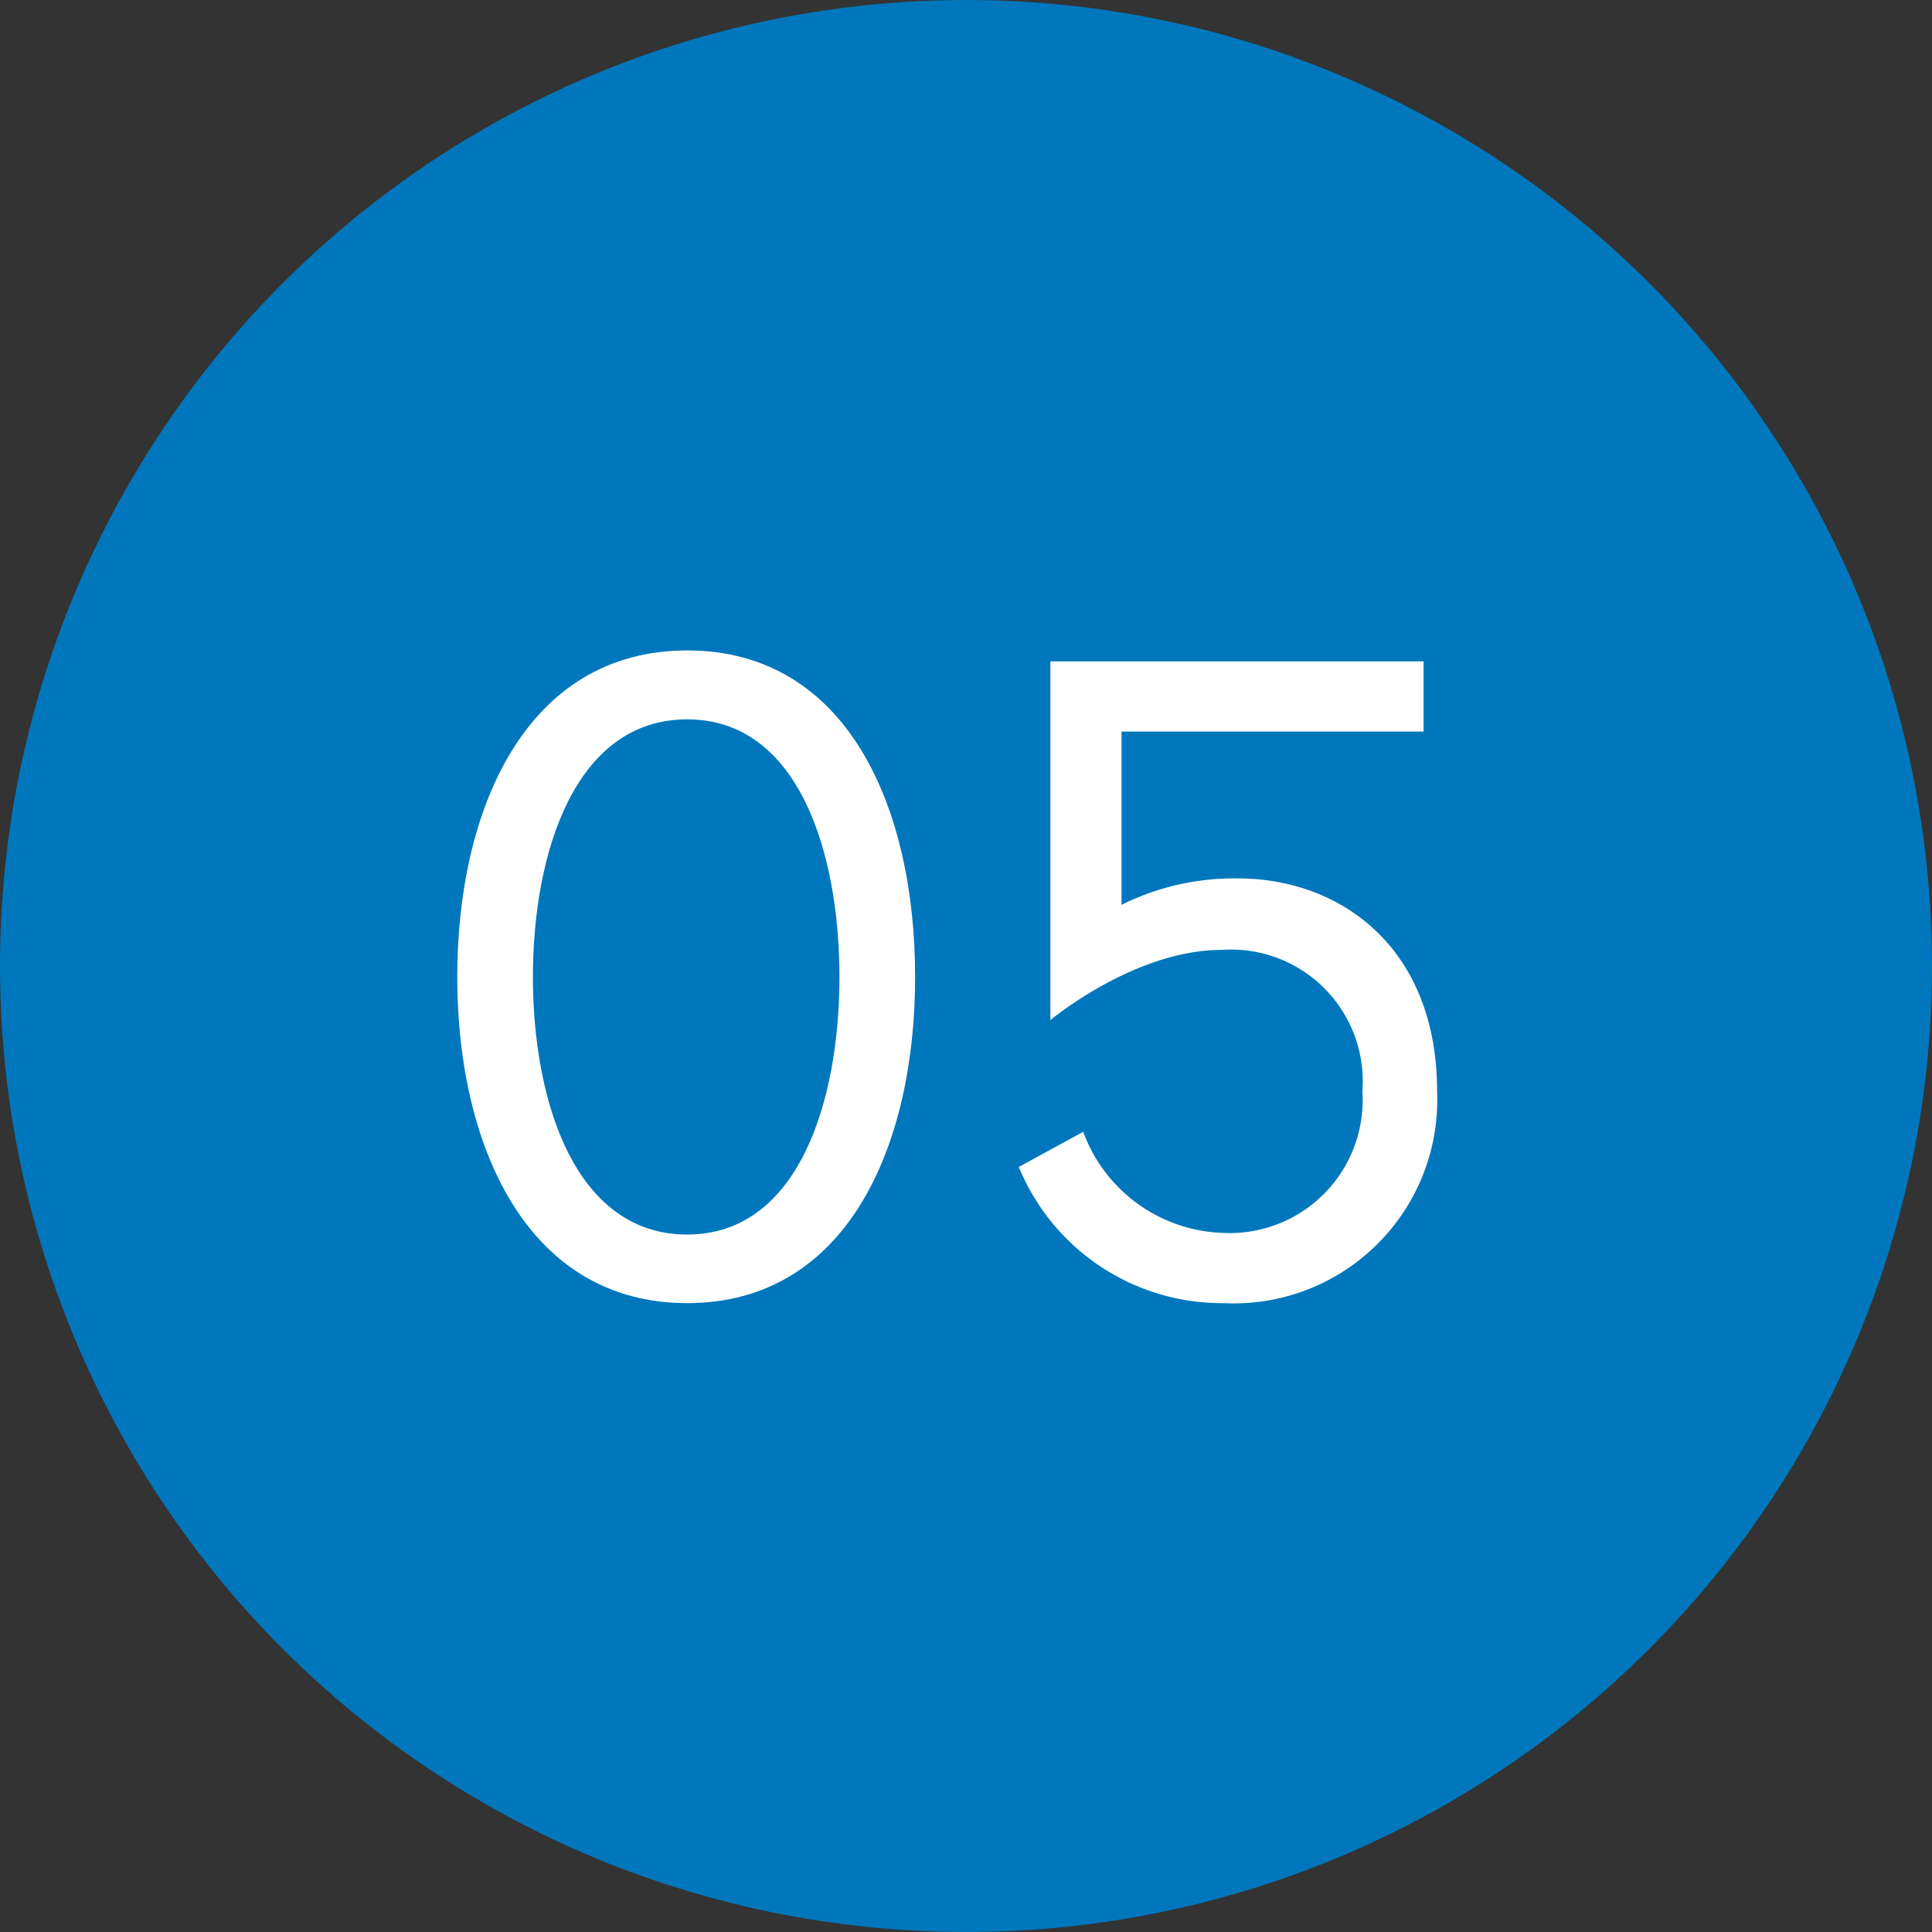 <svg xmlns="http://www.w3.org/2000/svg" viewBox="0 0 60 60"><rect x="0" y="0" width="60" height="60" fill="#333333" stroke="none"/><defs><style>.cls-1{fill:#0077bc;}.cls-2{fill:#fff;}</style></defs><title>no5</title><g id="レイヤー_2" data-name="レイヤー 2"><g id="レイヤー_1-2" data-name="レイヤー 1"><circle class="cls-1" cx="30" cy="30" r="30"/><path class="cls-2" d="M28.42,30.34c0,5.23-2.1,10.13-7.08,10.13s-7.14-4.9-7.14-10.13S16.35,20.2,21.34,20.2,28.42,25.1,28.42,30.34Zm-2.35,0c0-3.84-1.26-8-4.73-8s-4.79,4.12-4.79,8,1.32,8,4.79,8S26.07,34.17,26.07,30.34Z"/><path class="cls-2" d="M38,40.47a6.82,6.82,0,0,1-6.36-4.23l2-1.09A4.79,4.79,0,0,0,38,38.29a4.13,4.13,0,0,0,4.31-4.4,4.09,4.09,0,0,0-4.37-4.39c-2.71,0-5.32,2.18-5.32,2.18V20.54H44.21v2.18H34.83V28.1a7.86,7.86,0,0,1,3.62-.82c3.16,0,6.18,2.13,6.18,6.61A6.32,6.32,0,0,1,38,40.47Z"/></g></g></svg>